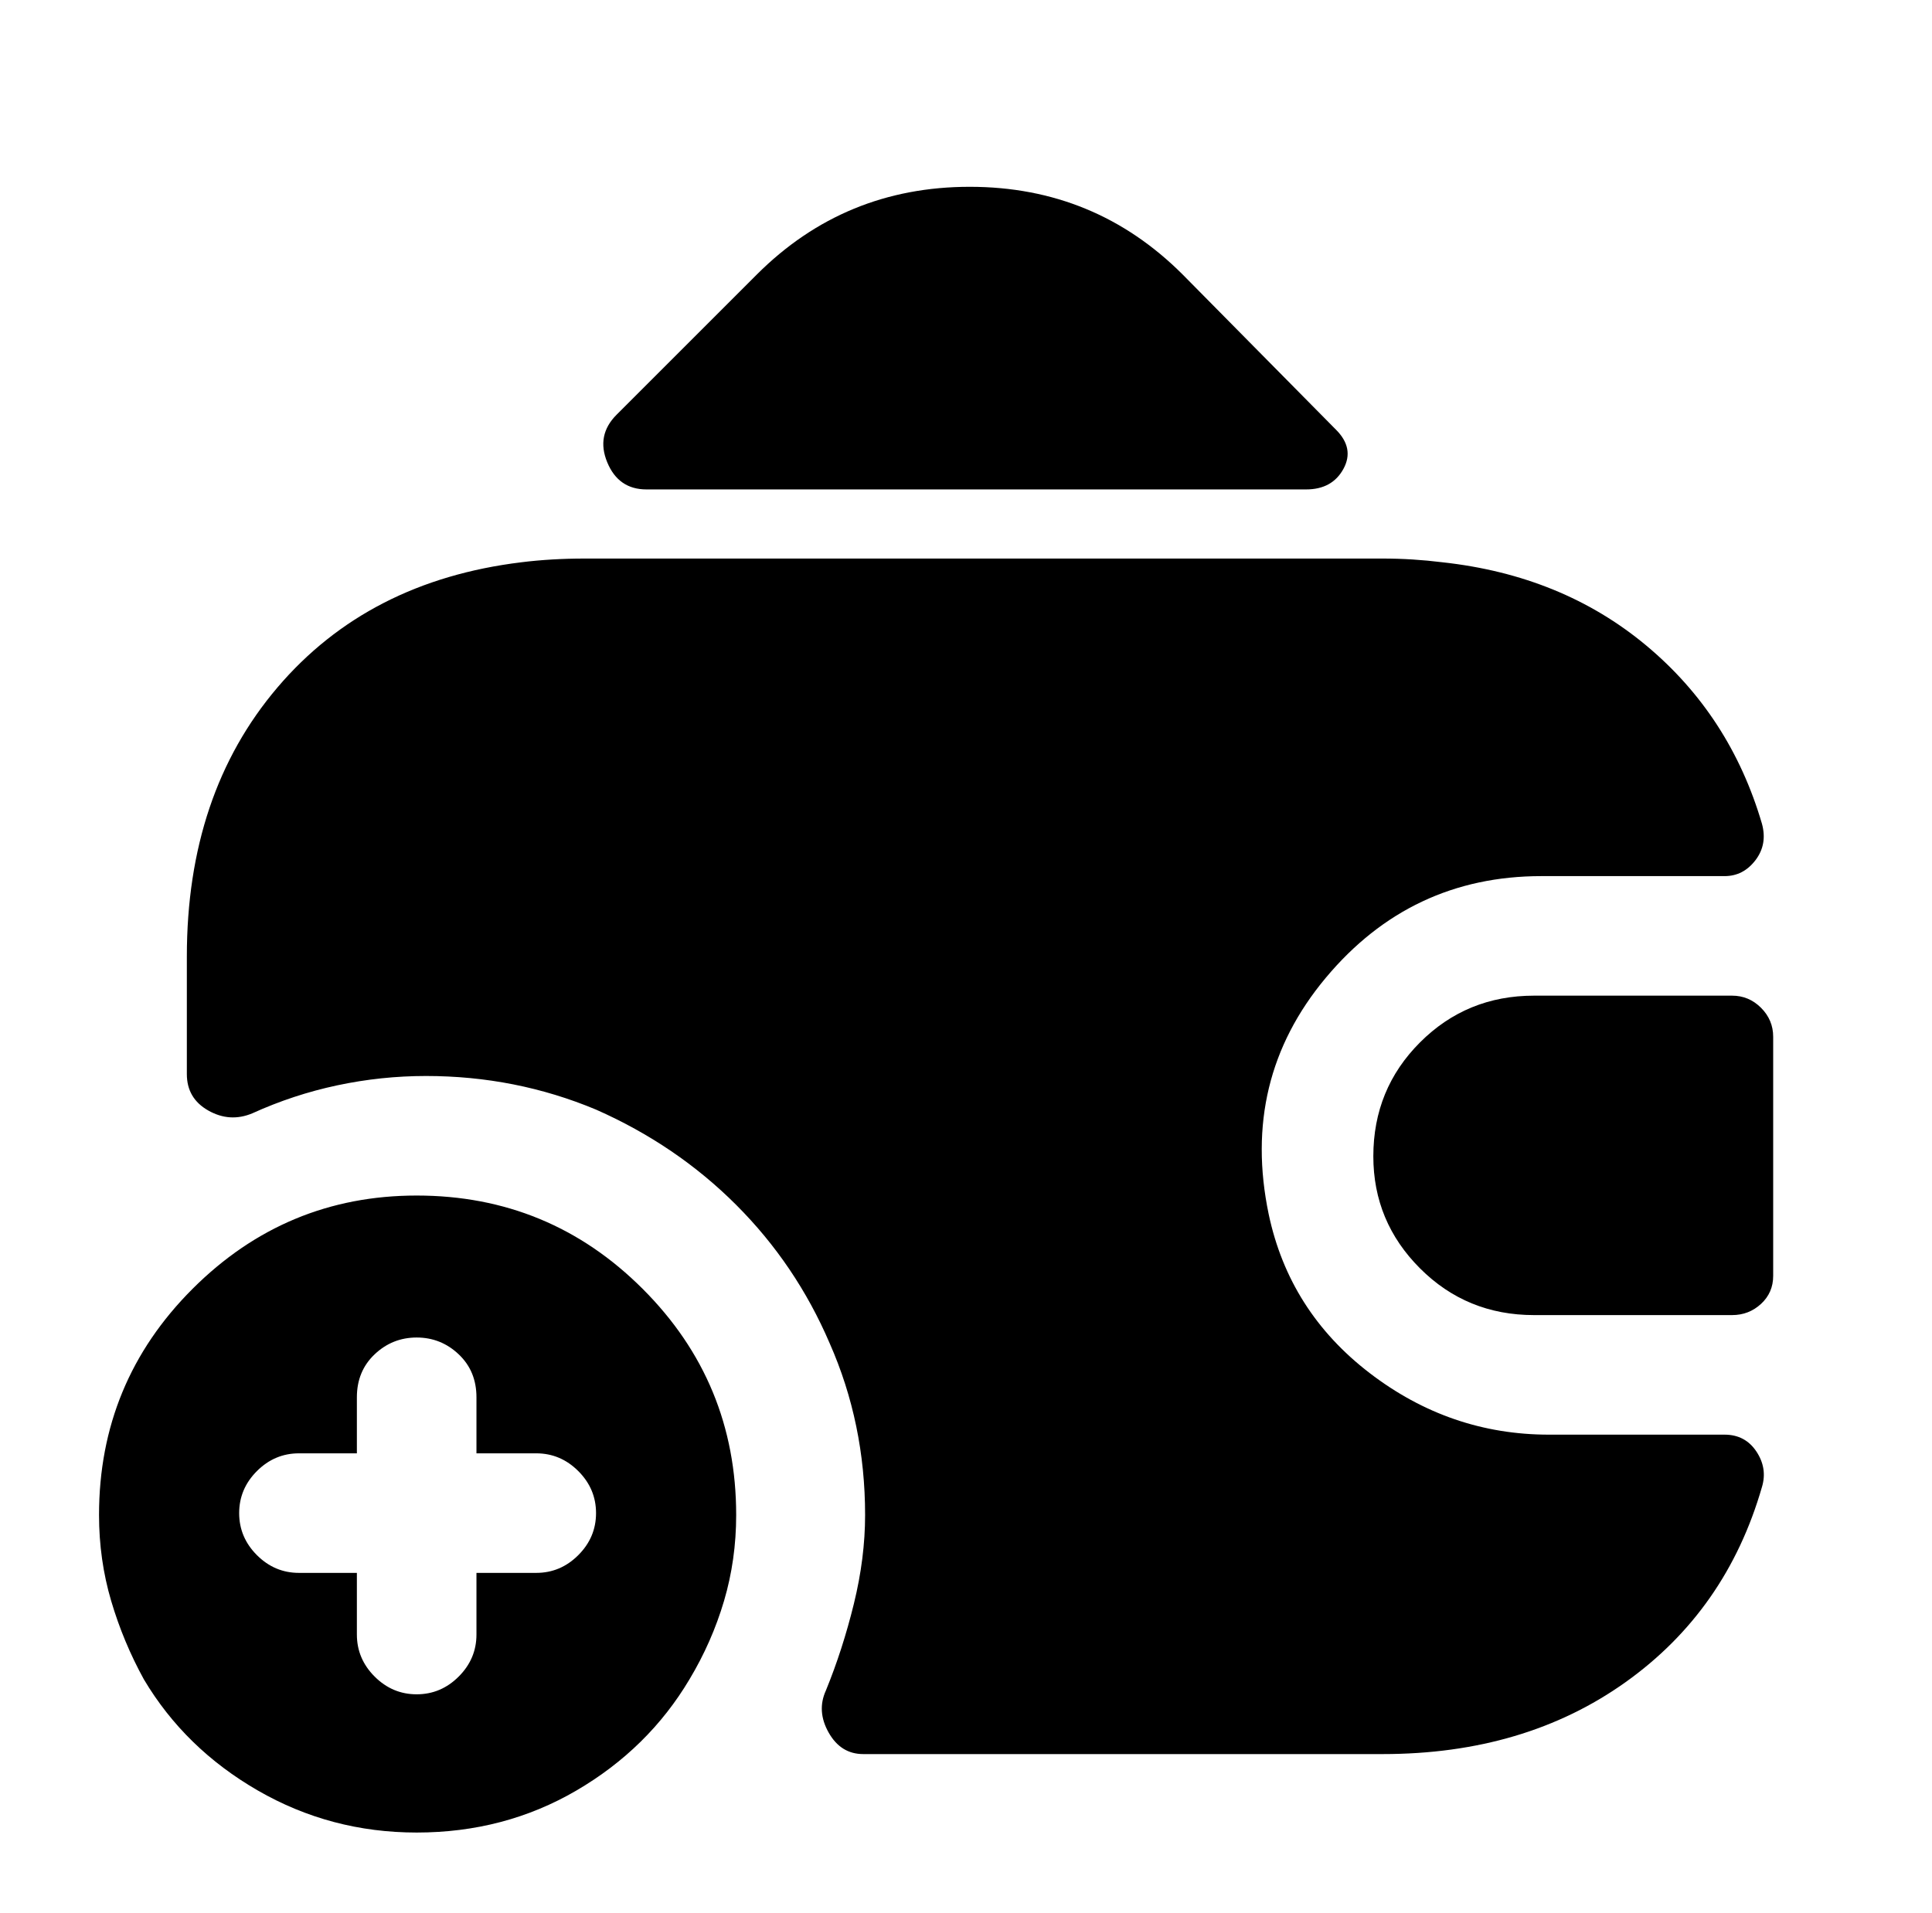 <?xml version="1.0" standalone="no"?>
<!DOCTYPE svg PUBLIC "-//W3C//DTD SVG 1.1//EN" "http://www.w3.org/Graphics/SVG/1.1/DTD/svg11.dtd" >
<svg xmlns="http://www.w3.org/2000/svg" xmlns:xlink="http://www.w3.org/1999/xlink" version="1.1" viewBox="-10 0 1034 1024">
   <path fill="currentColor"
d="M213 640q-70 0 -120 50t-50 121q0 24 6.5 46t17.5 42q22 37 61 59.5t85 22.5q47 0 85.5 -22.5t60.5 -59.5q12 -20 18.5 -42t6.5 -46q0 -71 -50 -121t-121 -50v0zM277 842h-32v33q0 13 -9.5 22.5t-22.5 9.5t-22.5 -9.5t-9.5 -22.5v-33h-31q-13 0 -22.5 -9.5t-9.5 -22.5
t9.5 -22.5t22.5 -9.5h31v-30q0 -14 9.5 -23t22.5 -9t22.5 9t9.5 23v30h32q13 0 22.5 9.5t9.5 22.5t-9.5 22.5t-22.5 9.5zM917 533h-106q-36 0 -61 25t-25 61q0 35 25 60t61 25h106q9 0 15.5 -6t6.5 -15v-128q0 -9 -6.5 -15.5t-15.5 -6.5zM705 230q10 10 4 21t-20 11h-353
q-15 0 -21 -14.5t5 -25.5l75 -75q47 -47 114 -47t114 47l81 82l0.5 0.5l0.5 0.5v0zM933 796q-19 66 -73 104.5t-130 38.5h-278q-12 0 -18.5 -11.5t-1.5 -22.5q9 -22 15 -46.5t6 -47.5q0 -49 -19 -92q-18 -42 -50 -74t-75 -51q-43 -18 -91 -18q-24 0 -47.5 5t-45.5 15
q-12 5 -23.5 -1.5t-11.5 -19.5v-63q0 -87 48.5 -144t130.5 -67q8 -1 16.5 -1.5t17.5 -0.5h427q8 0 16 0.5t16 1.5q64 7 109 44.5t62 95.5q3 11 -3.5 19.5t-16.5 8.5h-98q-70 0 -115.5 54.5t-30.5 126.5q11 52 54 85t96 33h94q11 0 17 9t3 19v0z" />
</svg>
